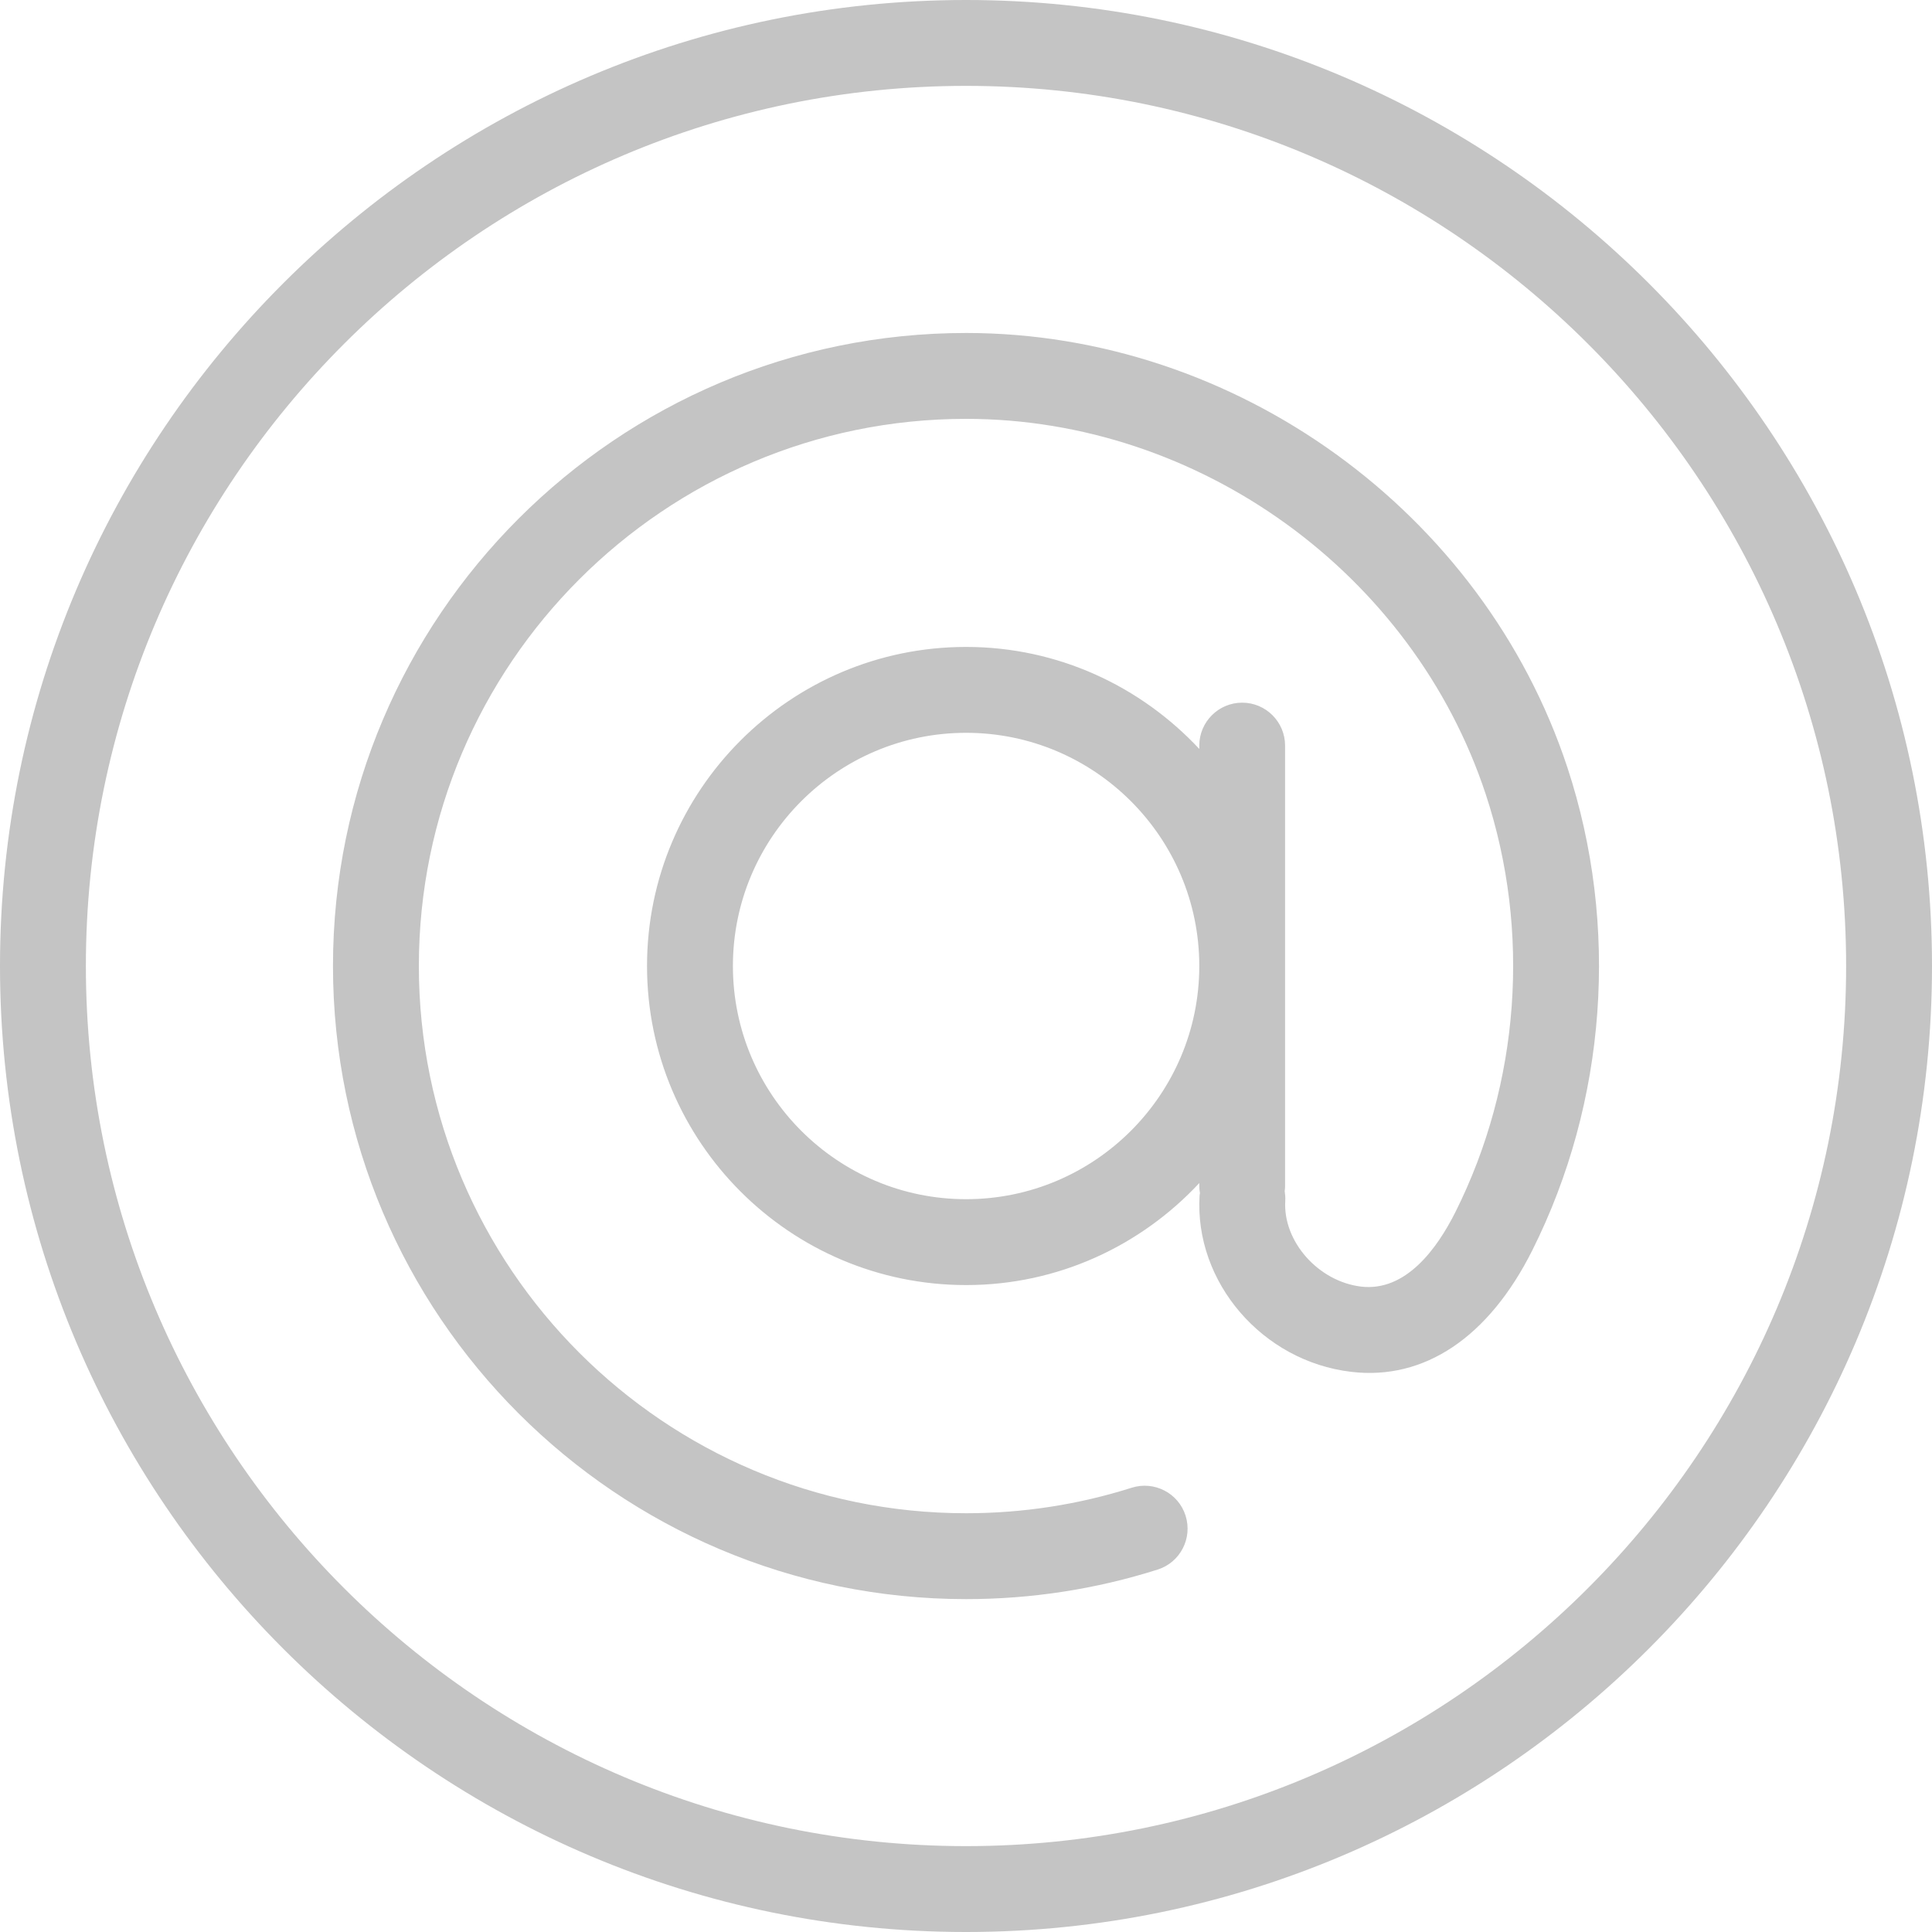 <svg width="20" height="20" viewBox="0 0 20 20" fill="none" xmlns="http://www.w3.org/2000/svg">
<g id="Group">
<path id="Vector" d="M10.001 3.447C6.387 3.447 3.447 6.387 3.447 10C3.447 13.614 6.387 16.554 10.001 16.554C10.677 16.554 11.345 16.451 11.984 16.248C12.218 16.174 12.347 15.924 12.273 15.69C12.199 15.456 11.949 15.327 11.715 15.401C11.163 15.576 10.586 15.665 10.001 15.665C6.877 15.665 4.336 13.124 4.336 10C4.336 6.877 6.877 4.336 10.001 4.336C12.414 4.336 14.626 5.935 15.381 8.224C15.848 9.64 15.733 11.215 15.067 12.546C14.875 12.929 14.552 13.372 14.091 13.319C13.647 13.266 13.279 12.851 13.305 12.43C13.307 12.396 13.304 12.363 13.299 12.33C13.301 12.314 13.303 12.299 13.303 12.283V7.718C13.303 7.473 13.104 7.274 12.859 7.274C12.614 7.274 12.415 7.473 12.415 7.718V7.753C11.811 7.106 10.954 6.697 10.001 6.697C8.179 6.697 6.698 8.179 6.698 10C6.698 11.822 8.179 13.303 10.001 13.303C10.954 13.303 11.811 12.895 12.415 12.247V12.283C12.415 12.306 12.418 12.329 12.422 12.352C12.421 12.36 12.418 12.368 12.418 12.376C12.363 13.273 13.067 14.092 13.986 14.201C14.743 14.292 15.41 13.845 15.862 12.944C16.633 11.405 16.765 9.583 16.226 7.946C15.352 5.297 12.792 3.447 10.001 3.447ZM10.001 12.414C8.669 12.414 7.587 11.331 7.587 10C7.587 8.669 8.669 7.586 10.001 7.586C11.332 7.586 12.415 8.669 12.415 10C12.415 11.331 11.332 12.414 10.001 12.414Z" fill="#C4C4C4"/>
<path id="Vector_2" d="M10 0C4.486 0 0 4.486 0 10C0 15.514 4.486 20 10 20C15.514 20 20 15.514 20 10C20 4.486 15.514 0 10 0ZM10 19.111C4.976 19.111 0.889 15.024 0.889 10C0.889 4.976 4.976 0.889 10 0.889C15.024 0.889 19.111 4.976 19.111 10C19.111 15.024 15.024 19.111 10 19.111Z" fill="#C4C4C4"/>
</g>
</svg>
